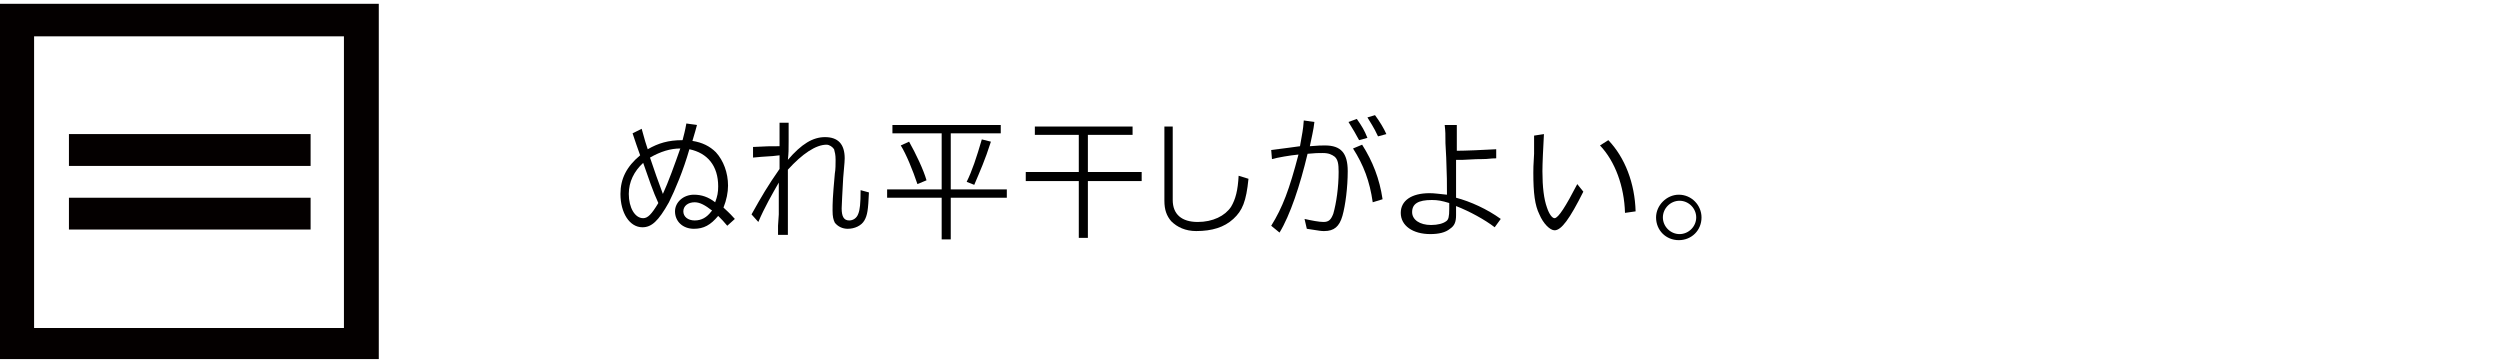 <?xml version="1.0" encoding="utf-8"?>
<!-- Generator: Adobe Illustrator 22.1.0, SVG Export Plug-In . SVG Version: 6.00 Build 0)  -->
<svg version="1.1" id="レイヤー_1" xmlns="http://www.w3.org/2000/svg" xmlns:xlink="http://www.w3.org/1999/xlink" x="0px"
	 y="0px" viewBox="0 0 330 48" style="enable-background:new 0 0 330 48;" xml:space="preserve">
<style type="text/css">
	.st0{fill:#040000;}
	.st1{enable-background:new    ;}
</style>
<title>about-drying-label-04</title>
<g id="レイヤー_2_1_">
	<g id="テキスト">
		<path class="st0" d="M9.1,21.9H41v-4.2H9.1V21.9z M9.1,30.3H41v-4.2H9.1V30.3z M4.5,4.8h40.9v38.5H4.5V4.8z M50,0.5H0v46.9h50V0.5
			z"/>
		<g class="st1">
			<path d="M84.7,17c0.4,1.5,0.6,2.1,0.8,2.7c1.4-0.8,2.7-1.2,4.6-1.2c0.2-0.8,0.3-1.1,0.5-2.2l1.4,0.2c-0.2,0.7-0.2,0.8-0.6,2.1
				c1.3,0.2,2.3,0.7,3.1,1.5c1,1.1,1.6,2.7,1.6,4.4c0,0.9-0.2,1.9-0.6,2.9c0.5,0.5,0.6,0.5,1.5,1.5L96,29.8
				c-0.5-0.6-0.7-0.8-1.2-1.3c-1,1.2-1.9,1.7-3.2,1.7c-1.5,0-2.5-1-2.5-2.3c0-1.2,1.1-2.2,2.5-2.2c1,0,1.9,0.3,2.8,1
				c0.3-0.8,0.4-1.3,0.4-2.1c0-2.7-1.4-4.4-3.8-4.9c-0.8,2.8-1.9,5.4-2.7,7C86.9,29.2,86,30,84.8,30c-1.7,0-2.9-1.9-2.9-4.4
				c0-2,0.8-3.6,2.6-5.1c-0.4-1.1-0.6-1.7-1-2.9L84.7,17z M84.9,21.5C83.7,22.6,83,24,83,25.6c0,1.8,0.8,3.2,1.9,3.2
				c0.6,0,1.1-0.5,2-2C86.2,25.3,85.6,23.5,84.9,21.5z M87.5,25.6c0.7-1.5,1.6-4,2.3-6c-1.3,0-2.6,0.4-4,1.2
				C86.3,22.3,87,24.3,87.5,25.6z M91.7,26.7c-0.9,0-1.5,0.5-1.5,1.2c0,0.7,0.6,1.2,1.5,1.2c0.9,0,1.6-0.4,2.2-1.2
				c0,0,0.1-0.1,0.1-0.1C93.1,27.1,92.4,26.7,91.7,26.7z"/>
			<path d="M99.4,19.4c1.8-0.1,2.2-0.1,3.5-0.1c0-0.6,0-1,0-1.2c0-0.2,0-0.5,0-1c0-0.2,0-0.5,0-0.9h1.2l0,0.9l0,1.5
				c0,1.3,0,1.5-0.1,2.5c1.8-2.1,3.3-3,4.9-3c1.7,0,2.6,0.9,2.6,2.8c0,0.3,0,0.3-0.2,2.6c-0.1,2.1-0.2,3.4-0.2,4
				c0,1.1,0.3,1.6,1,1.6c0.5,0,1-0.3,1.2-0.9c0.2-0.5,0.3-1.3,0.3-3.1l1.1,0.3c-0.1,2.3-0.2,3-0.6,3.7c-0.4,0.7-1.3,1.1-2.2,1.1
				c-0.7,0-1.3-0.3-1.7-0.8c-0.2-0.4-0.3-0.8-0.3-1.6c0-1,0-1.6,0.3-4.9c0.1-0.5,0.1-1.3,0.1-1.8c0-0.7-0.1-1-0.2-1.4
				c-0.2-0.3-0.6-0.6-1-0.6c-1.4,0-3.2,1.2-5.1,3.3V24l0,2.5l0,1.8v1.8v0.9h-1.3c0-0.6,0-1,0-1.2l0.1-1.5l0-1.5c0-0.3,0-0.6,0-2.7
				c-0.8,1.4-1.9,3.3-2.7,5.2l-0.9-1c1.4-2.5,2.1-3.7,3.7-6c0-0.4,0-0.7,0-0.9s0-0.5,0-0.9l-0.9,0.1l-1.5,0.1l-1.1,0.1V19.4z"/>
			<path d="M117.1,25h7.2v-7.4h-6.5v-1.1h14.3v1.1h-6.6V25h7.4v1.1h-7.4v5.5h-1.2v-5.5h-7.2V25z M120,18.7c0.9,1.6,1.9,3.7,2.3,5.1
				l-1.2,0.5c-0.6-1.8-1.5-4-2.2-5.1L120,18.7z M130.8,18.7c-0.8,2.5-1.4,3.8-2.2,5.7l-1-0.4c0.7-1.4,1.3-3.2,2-5.6L130.8,18.7z"/>
		</g>
		<g class="st1">
			<path d="M135.4,22.7h7v-4.9h-5.8v-1.1h12.9v1.1h-5.9v4.9h7.1v1.2h-7.1v7.5h-1.2v-7.5h-7V22.7z"/>
			<path d="M154.8,16.7v9.7c0,1.9,1.2,2.9,3.3,2.9c2,0,3.6-0.8,4.4-2c0.6-1,0.9-2.2,1-4.1l1.3,0.4c-0.3,3-0.8,4.2-2,5.3
				c-1.2,1.1-2.8,1.6-4.9,1.6c-1.4,0-2.5-0.5-3.3-1.3c-0.6-0.7-0.9-1.5-0.9-2.7v-9.8H154.8z"/>
		</g>
		<g class="st1">
			<path d="M173.5,16.1c-0.1,1-0.4,2.2-0.6,3.2c1.3-0.1,1.4-0.1,2-0.1c2.1,0,3,1,3,3.4c0,2.1-0.3,4.5-0.7,5.9c-0.4,1.4-1.1,2-2.4,2
				c-0.4,0-0.4,0-2.3-0.3l-0.3-1.3c0.9,0.2,1.9,0.4,2.5,0.4c0.7,0,1-0.3,1.3-1.1c0.4-1.4,0.7-3.5,0.7-5.5c0-1.1-0.1-1.6-0.5-2
				c-0.4-0.3-0.8-0.5-1.6-0.5c-0.6,0-1,0-2,0.1c-1,4.2-2.3,8.1-3.7,10.4l-1.1-0.9c1.5-2.4,2.4-4.8,3.6-9.4c-1.1,0.1-2.8,0.4-3.5,0.6
				l-0.1-1.2c2.3-0.3,2.4-0.3,3.8-0.5c0.3-1.8,0.4-2,0.5-3.4L173.5,16.1z M179.4,18.5c-0.5-0.9-0.7-1.3-1.4-2.4l1.1-0.4
				c0.7,1,1,1.5,1.4,2.5L179.4,18.5z M179.8,19.1c1.4,2.2,2.3,4.5,2.7,7.2l-1.3,0.4c-0.4-2.8-1.2-4.9-2.6-7.1L179.8,19.1z
				 M181.5,15.2c0.6,0.8,1.2,1.8,1.5,2.5l-1.1,0.3c-0.6-1.3-1-1.8-1.4-2.5L181.5,15.2z"/>
		</g>
		<g class="st1">
			<path d="M192.3,16.4v1.9c0,0.5,0,0.7,0,1.6c1.1,0,3.4-0.1,5.2-0.2v1.2c-0.8,0-1,0.1-1.8,0.1c-0.3,0-1.1,0-2.6,0.1l-0.9,0l0,1.1
				l0,1.5l0,1.5v0.9c1.9,0.5,4.1,1.5,5.9,2.8l-0.8,1.1c-1.3-1-3.3-2.1-5.1-2.8c0,0.7,0,1.1,0,1.2c0,0.9-0.2,1.4-0.8,1.8
				c-0.6,0.5-1.5,0.7-2.6,0.7c-2.3,0-3.9-1.1-3.9-2.8c0-1.6,1.4-2.6,3.8-2.6c0.7,0,1.2,0.1,2.3,0.2c0-2,0-2-0.1-4.9l-0.1-1.9
				c0-1.2,0-1.5-0.1-2.4H192.3z M189,26.4c-1.8,0-2.6,0.5-2.6,1.6c0,1,1,1.7,2.5,1.7c0.9,0,1.6-0.2,2-0.5c0.3-0.2,0.4-0.6,0.4-1.6
				c0-0.1,0-0.8,0-0.8C190.3,26.5,189.8,26.4,189,26.4z"/>
		</g>
		<g class="st1">
			<path d="M203.8,17.7c-0.1,1.8-0.2,3.9-0.2,4.9c0,2.1,0.2,3.7,0.6,4.8c0.3,0.9,0.7,1.4,1,1.4c0.5,0,1.5-1.6,3-4.5l0.8,1
				c-1.8,3.6-2.9,5.1-3.8,5.1c-0.6,0-1.5-0.9-2-2.1c-0.6-1.2-0.8-2.8-0.8-5.5c0-0.7,0-0.7,0.1-2.5l0-1.6l0-0.8L203.8,17.7z
				 M212.3,18.5c2.2,2.3,3.5,5.7,3.6,9.4l-1.4,0.2c-0.1-3.5-1.3-6.8-3.3-8.9L212.3,18.5z"/>
		</g>
		<g class="st1">
			<path d="M224.6,28.7c0,1.7-1.3,3-3,3c-1.7,0-3-1.3-3-3c0-1.6,1.4-3,3-3C223.3,25.7,224.6,27.1,224.6,28.7z M219.5,28.7
				c0,1.2,1,2.2,2.2,2.2s2.2-1,2.2-2.2c0-1.2-1-2.2-2.2-2.2C220.5,26.5,219.5,27.5,219.5,28.7z"/>
		</g>
	</g>
</g>
</svg>
